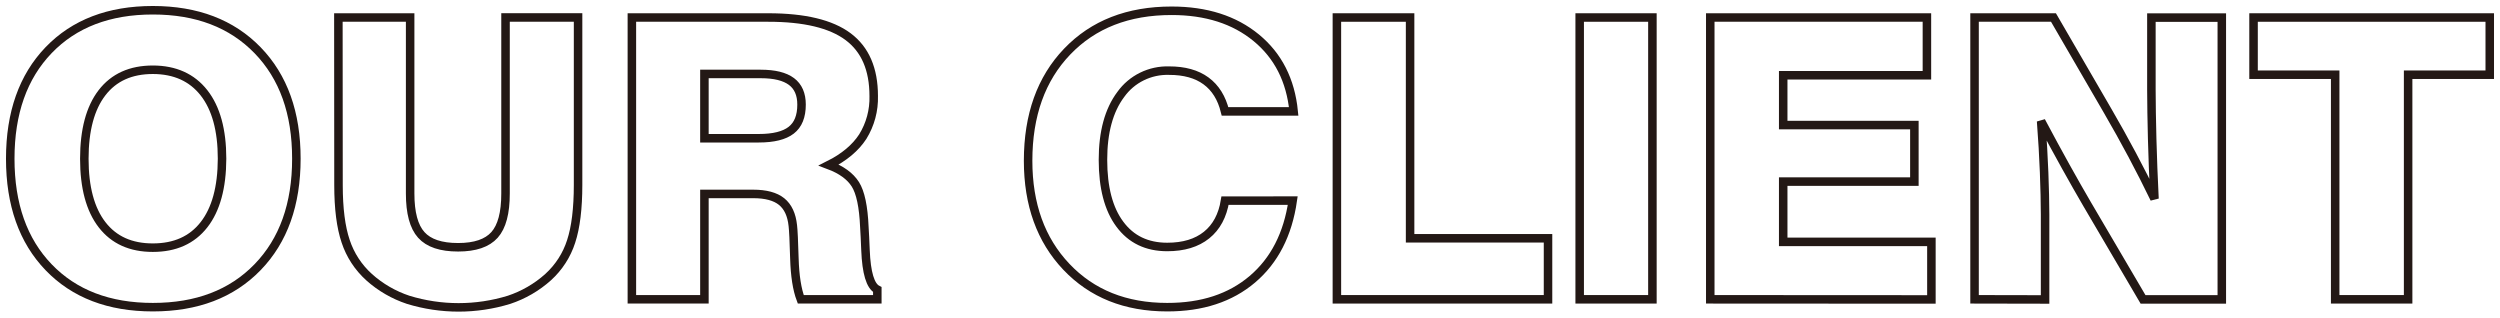 <svg width="244" height="31" viewBox="0 0 244 31" fill="none" xmlns="http://www.w3.org/2000/svg">
<path d="M1 15.491C1 11.023 2.249 7.491 4.747 4.894C7.246 2.298 10.636 1 14.917 1C19.207 1 22.615 2.301 25.14 4.903C27.666 7.505 28.928 11.035 28.926 15.491C28.926 19.944 27.664 23.473 25.14 26.077C22.617 28.681 19.209 29.982 14.917 29.98C10.636 29.98 7.246 28.682 4.747 26.085C2.249 23.489 1 19.958 1 15.491ZM8.23 15.491C8.23 18.291 8.807 20.438 9.96 21.933C11.113 23.427 12.766 24.174 14.917 24.172C17.081 24.172 18.745 23.425 19.91 21.933C21.075 20.44 21.662 18.293 21.672 15.491C21.672 12.7 21.085 10.555 19.91 9.059C18.735 7.562 17.071 6.812 14.917 6.808C12.764 6.808 11.111 7.555 9.96 9.047C8.809 10.54 8.232 12.688 8.23 15.491Z" stroke="#231815" stroke-width="0.83"/>
<path d="M33.026 1.709H40.03V18.886C40.03 20.776 40.392 22.123 41.117 22.928C41.841 23.734 43.04 24.136 44.714 24.134C46.363 24.134 47.546 23.732 48.265 22.928C48.983 22.125 49.342 20.778 49.34 18.886V1.706H56.42V18.047C56.42 20.351 56.194 22.19 55.742 23.565C55.314 24.901 54.539 26.102 53.495 27.049C52.391 28.04 51.091 28.793 49.678 29.262C46.474 30.246 43.043 30.246 39.839 29.262C38.426 28.793 37.126 28.04 36.021 27.049C34.968 26.097 34.18 24.892 33.737 23.55C33.271 22.174 33.038 20.347 33.038 18.07L33.026 1.709Z" stroke="#231815" stroke-width="0.83"/>
<path d="M61.671 29.213V1.709H74.983C78.507 1.709 81.104 2.331 82.772 3.576C84.44 4.821 85.274 6.751 85.274 9.367C85.314 10.763 84.944 12.141 84.208 13.334C83.493 14.433 82.388 15.358 80.892 16.107C82.114 16.566 82.976 17.191 83.48 17.983C83.983 18.775 84.276 20.166 84.361 22.156C84.399 22.717 84.434 23.469 84.472 24.416C84.56 26.632 84.945 27.915 85.626 28.263V29.213H78.155C77.789 28.245 77.581 26.914 77.532 25.22C77.484 23.526 77.433 22.461 77.38 22.025C77.268 20.954 76.901 20.17 76.284 19.673C75.668 19.177 74.743 18.927 73.509 18.927H68.751V29.213H61.671ZM68.751 13.493H74.058C75.491 13.493 76.546 13.232 77.221 12.709C77.897 12.187 78.233 11.352 78.231 10.206C78.231 9.197 77.903 8.447 77.248 7.955C76.592 7.464 75.591 7.218 74.246 7.218H68.751V13.493Z" stroke="#231815" stroke-width="0.83"/>
<path d="M126.172 19.58C125.694 22.872 124.381 25.429 122.234 27.253C120.086 29.077 117.313 29.985 113.917 29.98C109.848 29.98 106.569 28.666 104.078 26.039C101.588 23.412 100.343 19.963 100.343 15.692C100.343 11.239 101.615 7.685 104.161 5.031C106.706 2.377 110.102 1.05 114.348 1.052C117.722 1.052 120.475 1.93 122.609 3.686C124.744 5.442 125.961 7.838 126.263 10.874H119.564C119.239 9.555 118.619 8.562 117.705 7.894C116.791 7.226 115.592 6.893 114.107 6.895C113.188 6.865 112.275 7.062 111.451 7.468C110.627 7.873 109.918 8.475 109.388 9.219C108.227 10.767 107.648 12.897 107.649 15.607C107.651 18.318 108.199 20.406 109.291 21.872C110.388 23.36 111.93 24.105 113.92 24.105C115.517 24.105 116.798 23.718 117.761 22.943C118.724 22.169 119.325 21.049 119.564 19.583L126.172 19.58Z" stroke="#231815" stroke-width="0.83"/>
<path d="M130.48 29.213V1.709H137.625V23.257H151.087V29.213H130.48Z" stroke="#231815" stroke-width="0.83"/>
<path d="M154.177 29.213V1.709H161.275V29.213H154.177Z" stroke="#231815" stroke-width="0.83"/>
<path d="M166.922 29.213V1.709H188.067V7.348H174.041V12.207H186.843V17.724H174.041V23.605H188.505V29.225L166.922 29.213Z" stroke="#231815" stroke-width="0.83"/>
<path d="M192.716 29.213V1.709H200.419L205.67 10.755C206.524 12.224 207.336 13.681 208.105 15.125C208.875 16.57 209.599 17.995 210.278 19.4C210.175 17.325 210.099 15.377 210.052 13.557C210.005 11.737 209.98 10.137 209.976 8.757V1.717H216.848V29.222H209.162L203.706 19.929C203.066 18.835 202.367 17.606 201.609 16.243C200.851 14.88 200.052 13.408 199.212 11.826C199.35 13.619 199.447 15.287 199.506 16.83C199.565 18.373 199.596 19.743 199.6 20.939V29.227L192.716 29.213Z" stroke="#231815" stroke-width="0.83"/>
<path d="M227.914 29.213V7.293H219.946V1.709H243V7.293H235.033V29.213H227.914Z" stroke="#231815" stroke-width="0.83"/>
</svg>

